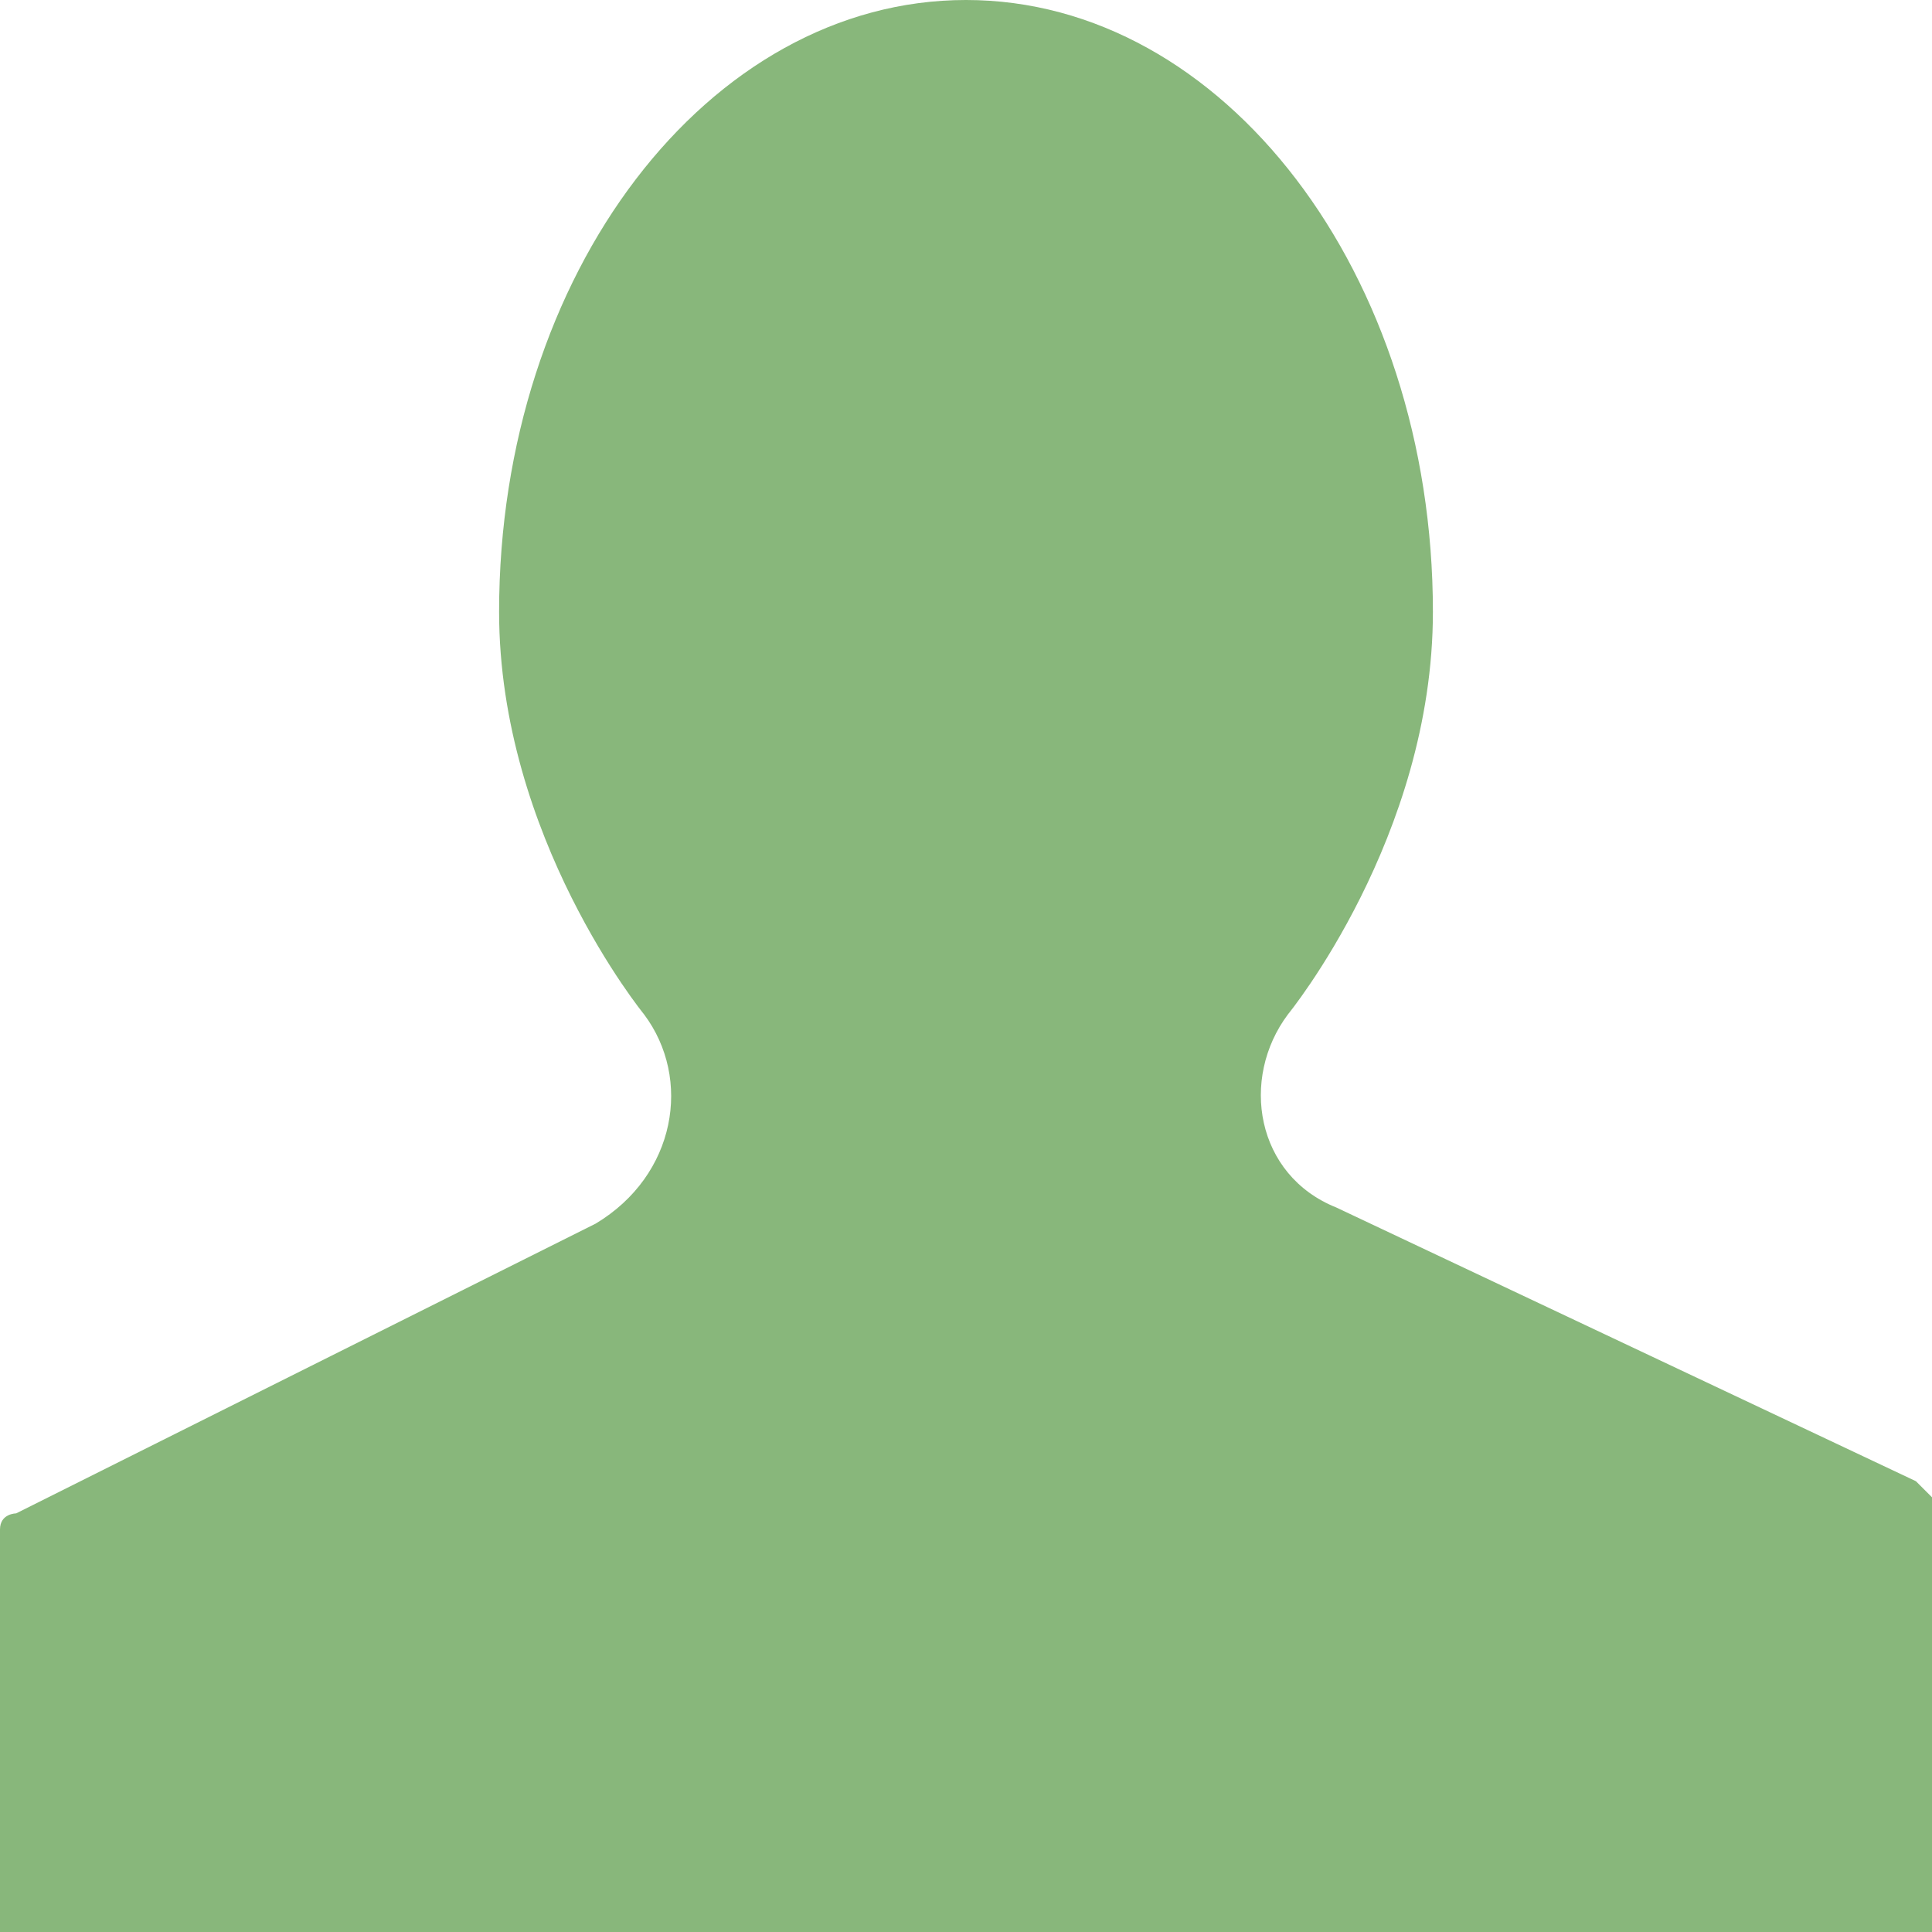 <!DOCTYPE svg PUBLIC "-//W3C//DTD SVG 1.1//EN" "http://www.w3.org/Graphics/SVG/1.1/DTD/svg11.dtd"><svg xmlns="http://www.w3.org/2000/svg" width="12" height="12" viewBox="0 0 12 12" preserveAspectRatio="xMinYMid meet" overflow="visible"><path d="M3.7 7.6l-3.6 1.8s-.1 0-.1.1v2.5h12v-2.7l-.1-.1-3.6-1.7c-.5-.2-.6-.8-.3-1.2 0 0 .9-1.1.9-2.5 0-2.1-1.3-3.8-2.9-3.8-1.6 0-2.9 1.7-2.9 3.8 0 1.4.9 2.5.9 2.5.3.4.2 1-.3 1.3z" fill="#88b77b"/></svg>